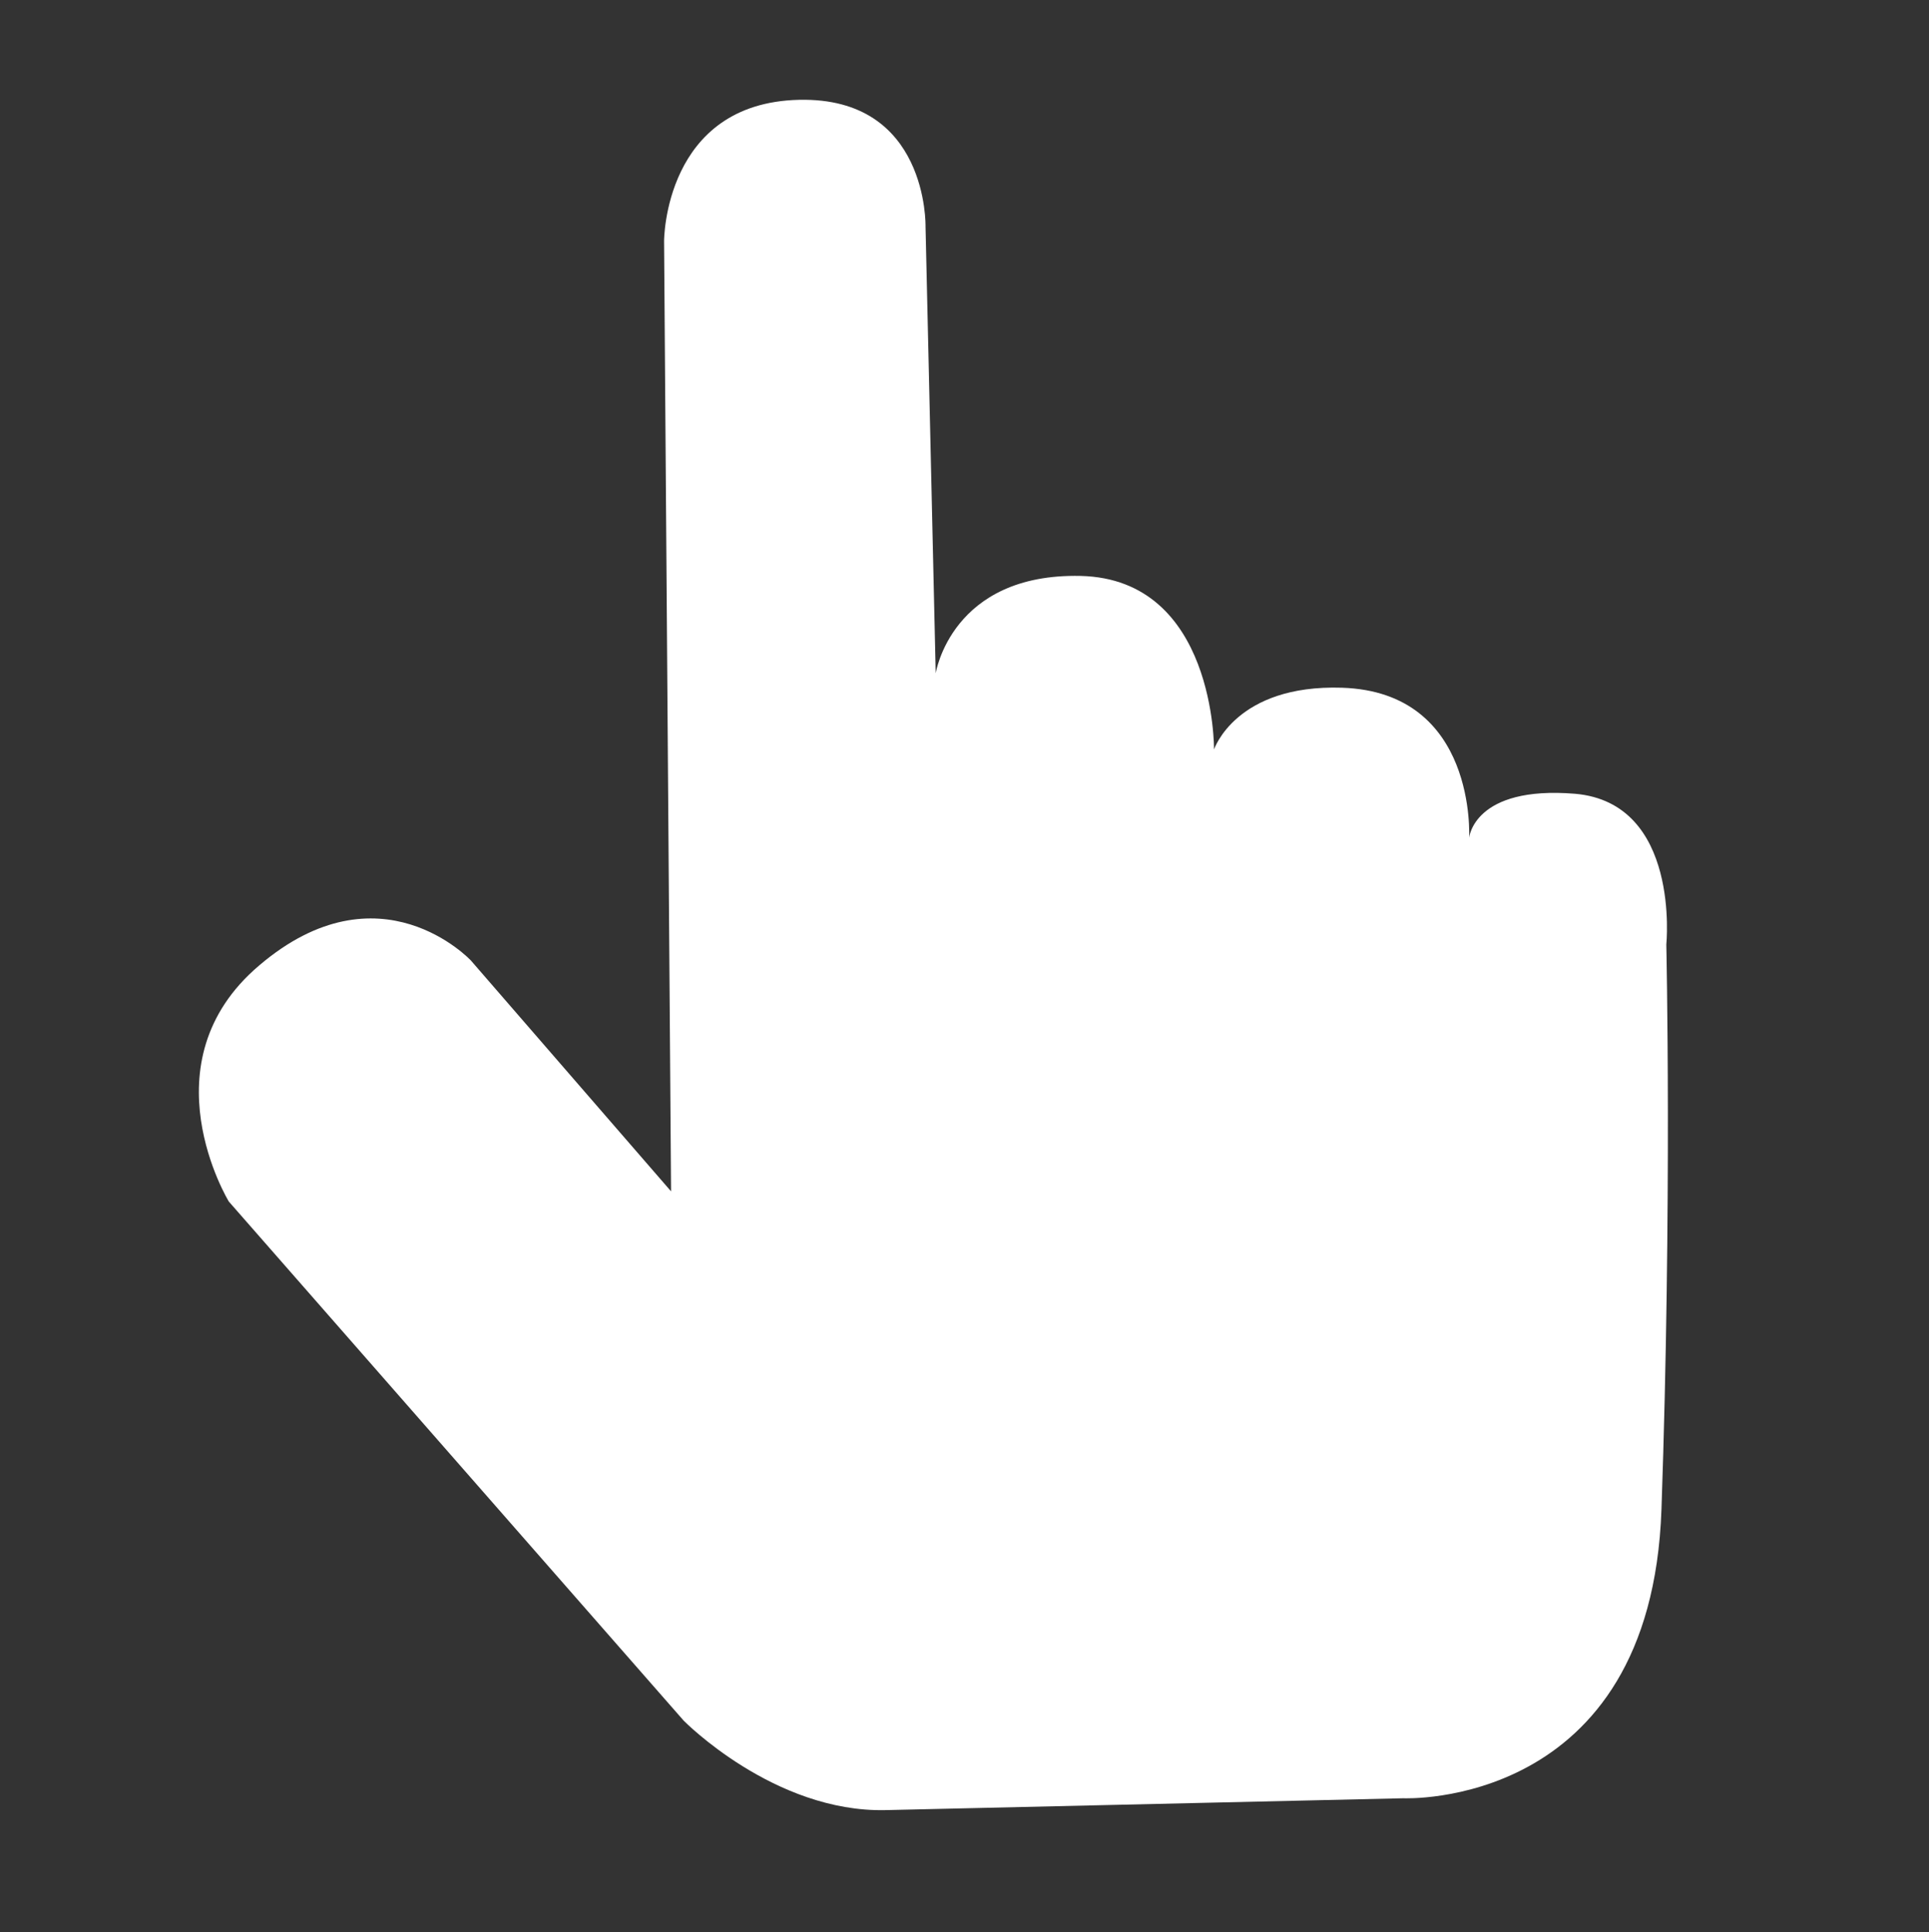 <svg height="127.18" viewBox="0 0 126.97 127.18" width="126.97" xmlns="http://www.w3.org/2000/svg"><rect x="0" y="0" width="126.97" height="127.18" fill="#333333" stroke="none"/><path d="m44.17 78.42-13.17-15.19s-6-6.45-13.94.32c-7.56 6.41-2 15.54-2 15.54l29.94 34.17s5.95 6.06 13.3 5.89l34.06-.78s16.31.76 17-19c.7-20.16.32-37.19.32-37.19s.95-9.32-6-9.93c-6.68-.55-6.98 2.9-6.98 2.9s.54-9.59-8.36-9.88c-7-.23-8.43 4.06-8.43 4.06s.09-11.21-8.78-11.42c-8.52-.19-9.54 6.41-9.54 6.41l-.67-29.42s.19-8.52-8.32-8.33c-8.9.2-8.89 9.3-8.89 9.3z" fill="#fff"/></svg>